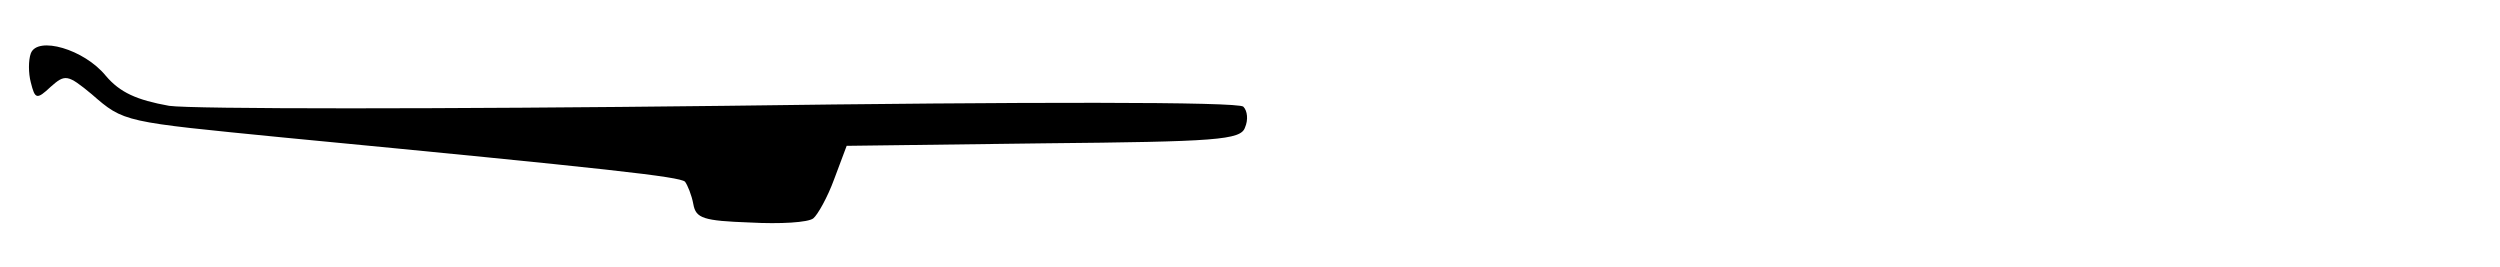<?xml version="1.0" standalone="no"?>
<!DOCTYPE svg PUBLIC "-//W3C//DTD SVG 20010904//EN"
 "http://www.w3.org/TR/2001/REC-SVG-20010904/DTD/svg10.dtd">
<svg version="1.0" xmlns="http://www.w3.org/2000/svg"
 width="300pt" height="32pt" viewBox="0 0 300 32"
 preserveAspectRatio="xMidYMid meet">
<g transform="translate(0,32) scale(0.1,-0.1)"
fill="#000000" stroke="none">
<path d="M37 256 c-3 -8 -3 -24 0 -35 5 -20 7 -21 24 -5 17 15 20 15 49 -9 39
-34 38 -33 230 -52 396 -38 475 -47 482 -53 3 -4 8 -16 10 -27 3 -17 12 -20
68 -22 36 -2 70 0 76 5 5 4 17 25 25 47 l15 40 236 3 c208 2 237 4 242 19 4 9
3 20 -2 25 -6 6 -257 6 -623 1 -338 -4 -638 -4 -666 0 -39 7 -59 16 -76 36
-26 32 -82 48 -90 27z"/>
</g>
</svg>
